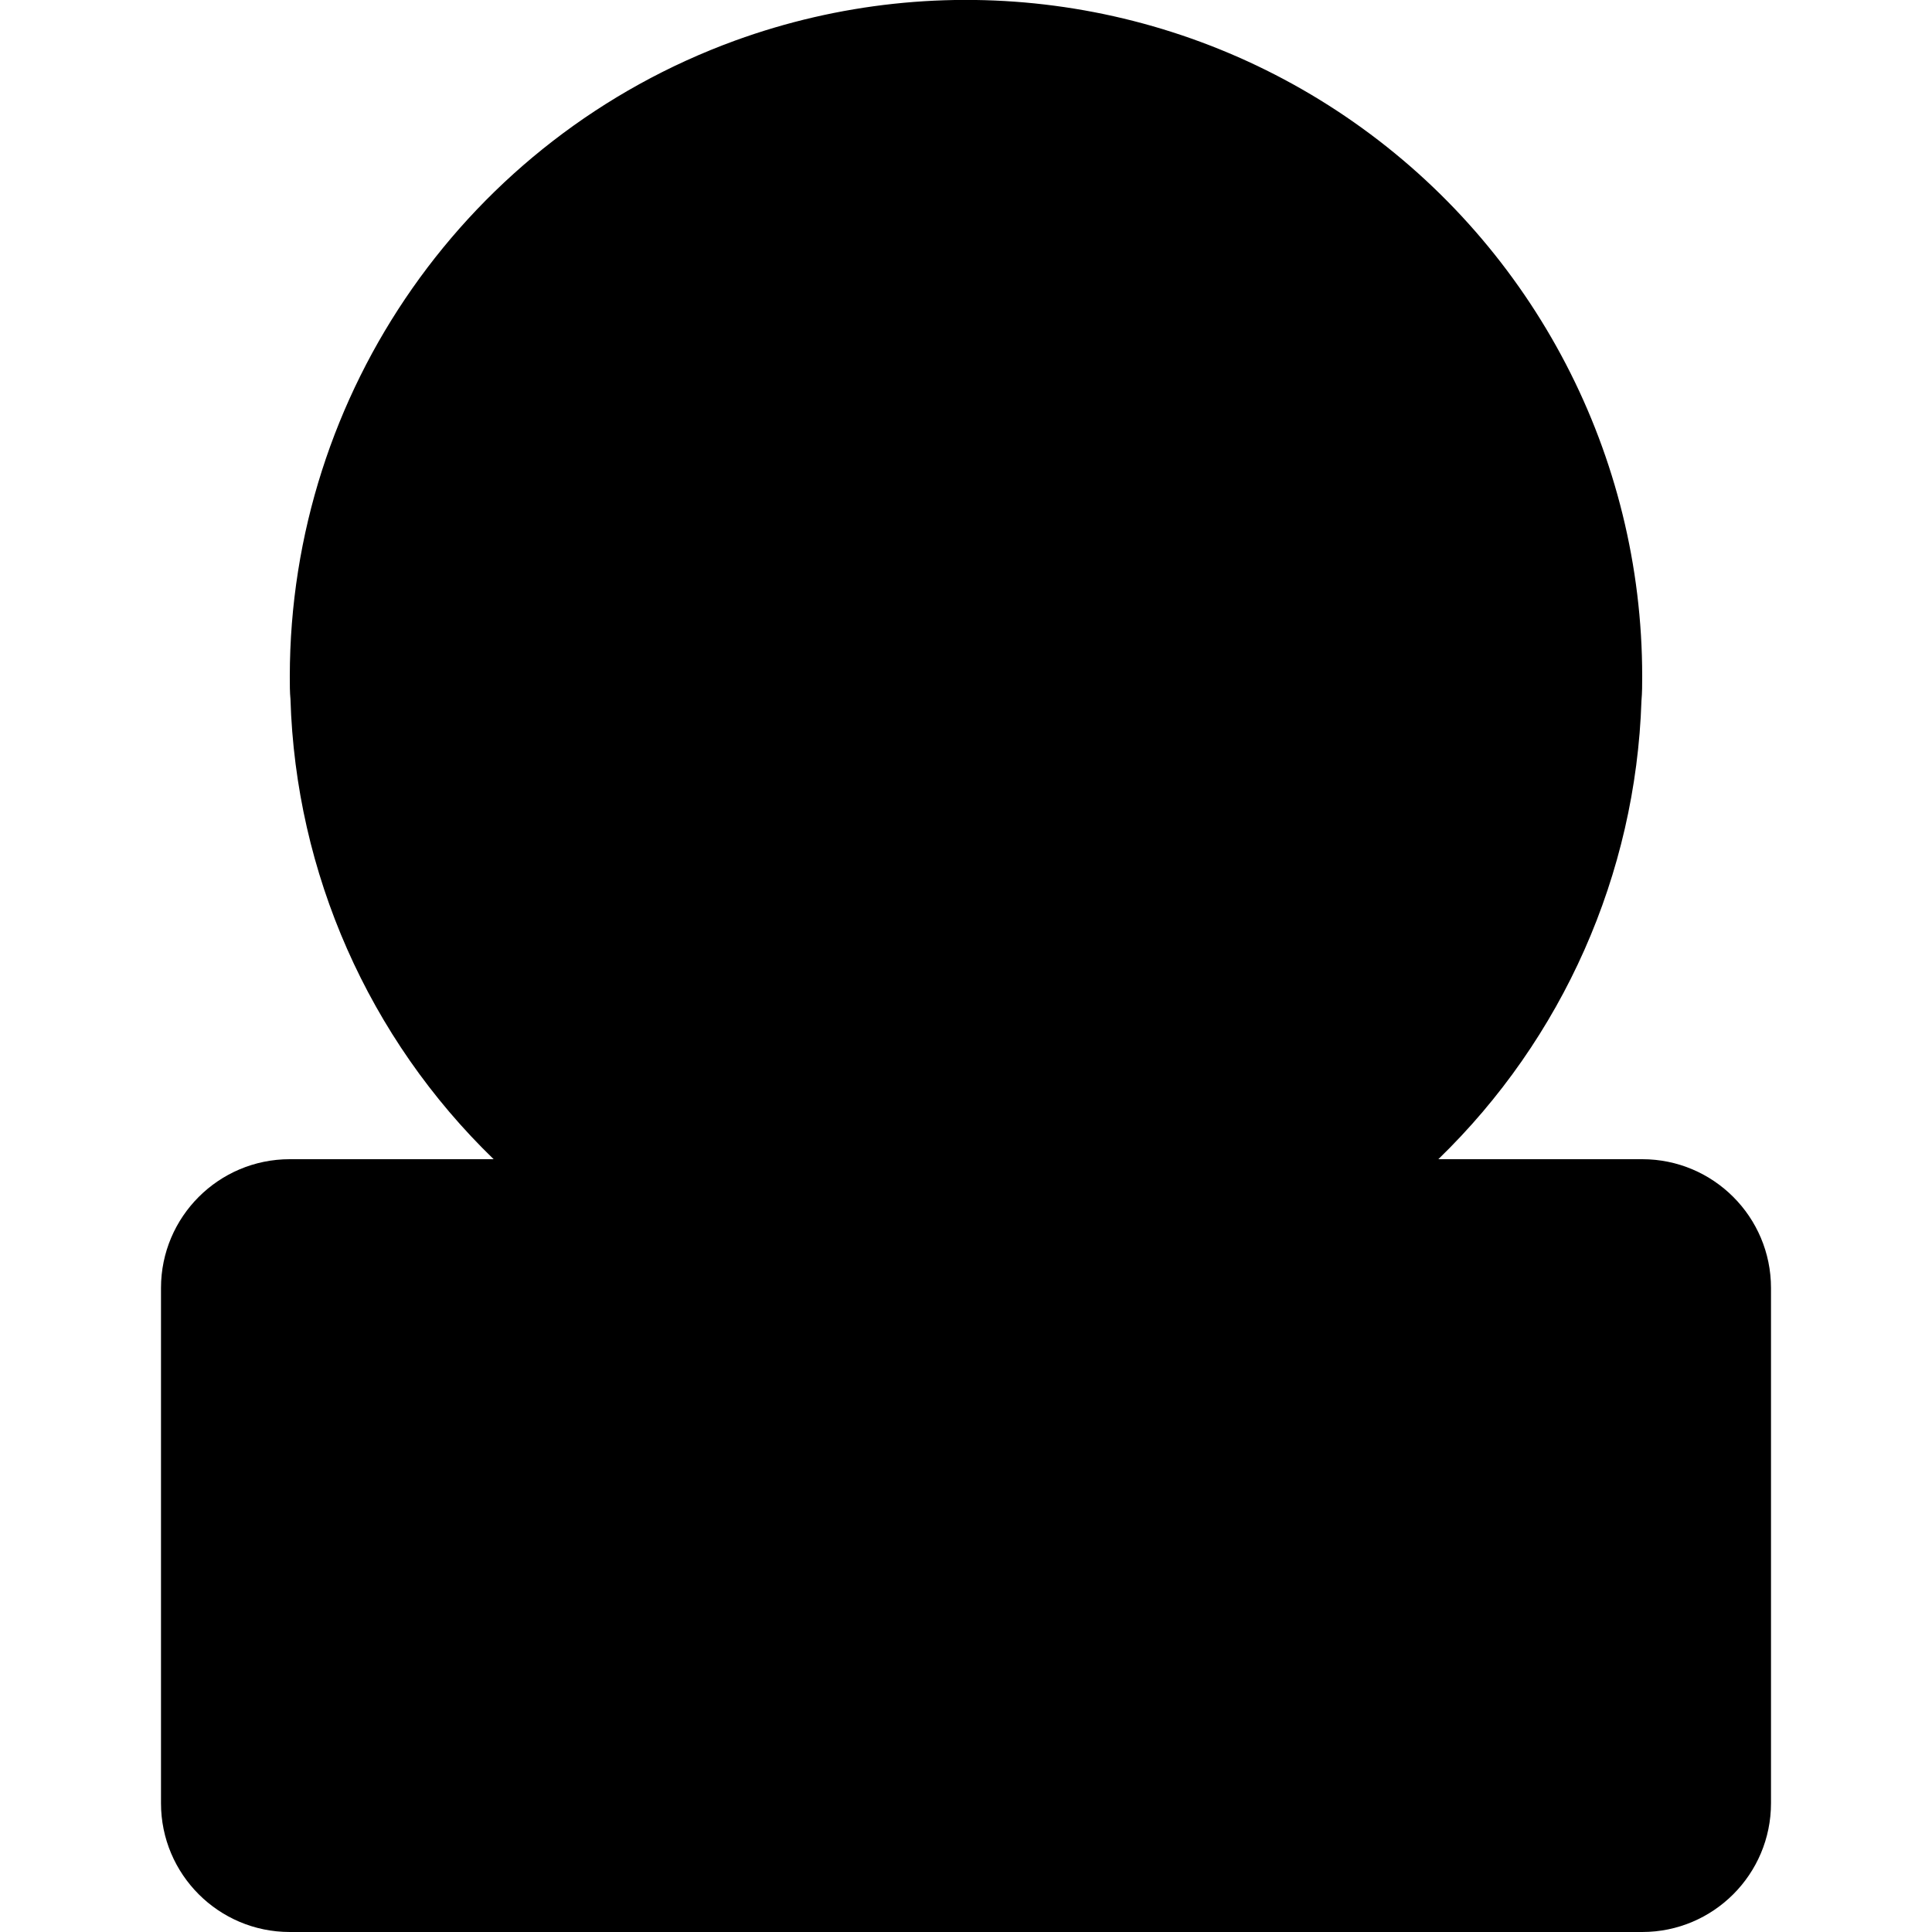 <svg height="512" viewBox="0 0 50 60" width="512" xmlns="http://www.w3.org/2000/svg"><g id="Page-1" fill="none" fill-rule="evenodd"><g id="035---Live-Football" transform="translate(0 -1)"><path id="Path" d="m45 22c0 .23 0 .45-.02.68-.206 6.146-3.23 11.855-8.197 15.479s-11.327 4.761-17.243 3.081c-2.83-.799-5.449-2.213-7.67-4.14v-.01c-1.373-1.192-2.575-2.568-3.57-4.09-.778-1.185-1.428-2.448-1.94-3.77l-.01-.01c-.811-2.089-1.261-4.3-1.33-6.54-.02-.23-.02-.45-.02-.68 0-11.046 8.954-20 20-20s20 8.954 20 20z" fill="hsl(115, 0.0%, 100.0%)"/><g fill="hsl(315, 14.8%, 53.5%)"><path id="Path" d="m11.87 37.1v-.01c-1.373-1.192-2.575-2.568-3.57-4.09h8.47l2.77 8.24c-2.83-.799-5.449-2.213-7.67-4.14z"/><path id="Path" d="m31.83 3.2-6.83 4.8-6.83-4.8c4.413-1.6 9.247-1.6 13.66 0z"/><path id="Path" d="m11.69 17.67-6.67 5.01c-.02-.23-.02-.45-.02-.68-.005-4.455 1.484-8.782 4.23-12.29z"/><path id="Path" d="m45 22c0 .23 0 .45-.02.68l-6.67-5.01 2.46-7.96c2.746 3.508 4.235 7.835 4.23 12.29z"/><path id="Path" d="m41.7 33c-2.63 4.012-6.622 6.939-11.24 8.24l2.77-8.24z"/></g><path id="Path" d="m40.77 9.71c-3.783-4.868-9.604-7.715-15.77-7.71-.506 0-1 .029-1.5.066 5.626.406 10.815 3.185 14.27 7.644 2.746 3.508 4.235 7.835 4.23 12.29 0 .23 0 .45-.02.68-.29 8.686-6.16 16.188-14.52 18.56-1.293.368-2.619.603-3.96.7.5.036 1 .058 1.5.058 10.78.002 19.619-8.545 19.98-19.318.02-.23.02-.45.02-.68.005-4.455-1.484-8.782-4.23-12.29z" fill="hsl(313, 12.7%, 97.1%)"/><path id="Path" d="m32.61 19.35-2.91 8.65h-9.4l-2.91-8.65 7.61-5.35z" fill="hsl(315, 14.8%, 53.5%)"/><path id="Path" d="m45 22c0 .23 0 .45-.02.68l-3.04-2.28v-.01c-.213-2.624-.944-5.18-2.15-7.52l.98-3.16c2.746 3.508 4.235 7.835 4.23 12.29z" fill="hsl(315, 14.5%, 30.5%)"/><path id="Path" d="m41.7 33c-2.63 4.012-6.622 6.939-11.24 8.24l.44-1.32c3.169-1.572 5.862-3.961 7.8-6.92z" fill="hsl(315, 14.5%, 30.5%)"/><rect id="Rectangle" fill="hsl(119, 72.6%, 67.6%)" height="22" rx="3" width="48" x="1" y="38"/><path id="Path" d="m46 38h-3c1.657 0 3 1.343 3 3v16c0 1.657-1.343 3-3 3h3c1.657 0 3-1.343 3-3v-16c0-1.657-1.343-3-3-3z" fill="hsl(115, 59.9%, 52.3%)"/><path id="Shape" d="m50 57v-16c0-2.209-1.791-4-4-4h-6.331c3.869-3.748 6.131-8.852 6.308-14.235.023-.259.023-.506.023-.765.001-6.85-3.339-13.269-8.949-17.2-5.609-3.931-12.783-4.879-19.221-2.54-8.297 3.025-13.821 10.909-13.83 19.74 0 .259 0 .508.021.712.163 5.403 2.426 10.529 6.31 14.288h-6.331c-2.209 0-4 1.791-4 4v16c0 2.209 1.791 4 4 4h42c2.209 0 4-1.791 4-4zm-17.059-20 1.008-3h5.767c-.907 1.113-1.937 2.12-3.072 3zm-13.772 0-1.29-3.838 2.937-4.162h8.368l2.937 4.162-1.29 3.838zm-10.31-5c-1.656-2.669-2.621-5.71-2.806-8.846l5.836-4.383 4.718 1.388 2.583 7.677-2.938 4.164zm.022-20.033 1.646 5.326-4.472 3.359c.209-3.084 1.18-6.068 2.826-8.685zm16.119-8.967c1.541.002 3.075.192 4.57.566l-4.57 3.211-4.571-3.212c1.495-.373 3.03-.563 4.571-.565zm0 12.222 6.424 4.517-2.443 7.261h-7.962l-2.443-7.261zm8.393 4.937 4.718-1.388 5.837 4.384c-.183 3.136-1.148 6.177-2.807 8.845h-7.393l-2.938-4.164zm7.726-8.191c1.645 2.617 2.616 5.6 2.826 8.684l-4.472-3.359zm-1.465-2.035-2.141 6.929-4.726 1.391-6.787-4.772v-4.961l5.962-4.19c3.002 1.177 5.651 3.107 7.692 5.603zm-21.616-5.603 5.962 4.19v4.961l-6.787 4.772-4.726-1.391-2.141-6.93c2.042-2.496 4.69-4.425 7.692-5.602zm-7.754 29.67h5.767l1.008 3h-3.7c-1.136-.88-2.167-1.886-3.075-3zm-8.284 23v-16c0-1.105.895-2 2-2h42c1.105 0 2 .895 2 2v16c0 1.105-.895 2-2 2h-42c-1.105 0-2-.895-2-2z" fill="hsl(115, 0.0%, 0.0%)" fill-rule="nonzero"/><path id="Path" d="m18 43c-.552 0-1 .448-1 1v10c0 .552.448 1 1 1s1-.448 1-1v-10c0-.552-.448-1-1-1z" fill="hsl(115, 0.0%, 0.0%)"/><path id="Path" d="m31.372 43.071c-.246-.099-.522-.095-.765.009-.244.104-.436.301-.535.548l-3.072 7.68-3.071-7.68c-.205-.513-.788-.762-1.301-.557s-.762.788-.557 1.301l4 10c.152.38.52.63.929.63s.777-.25.929-.63l4-10c.099-.246.096-.522-.009-.766-.104-.244-.302-.437-.548-.535z" fill="hsl(115, 0.0%, 0.0%)"/><path id="Path" d="m42 45c.552 0 1-.448 1-1s-.448-1-1-1h-6c-.552 0-1 .448-1 1v10c0 .552.448 1 1 1h6c.552 0 1-.448 1-1s-.448-1-1-1h-5v-3h5c.552 0 1-.448 1-1s-.448-1-1-1h-5v-3z" fill="hsl(115, 0.0%, 0.0%)"/><path id="Path" d="m14 53h-5v-9c0-.552-.448-1-1-1s-1 .448-1 1v10c0 .552.448 1 1 1h6c.552 0 1-.448 1-1s-.448-1-1-1z" fill="hsl(115, 0.0%, 0.0%)"/></g></g></svg>